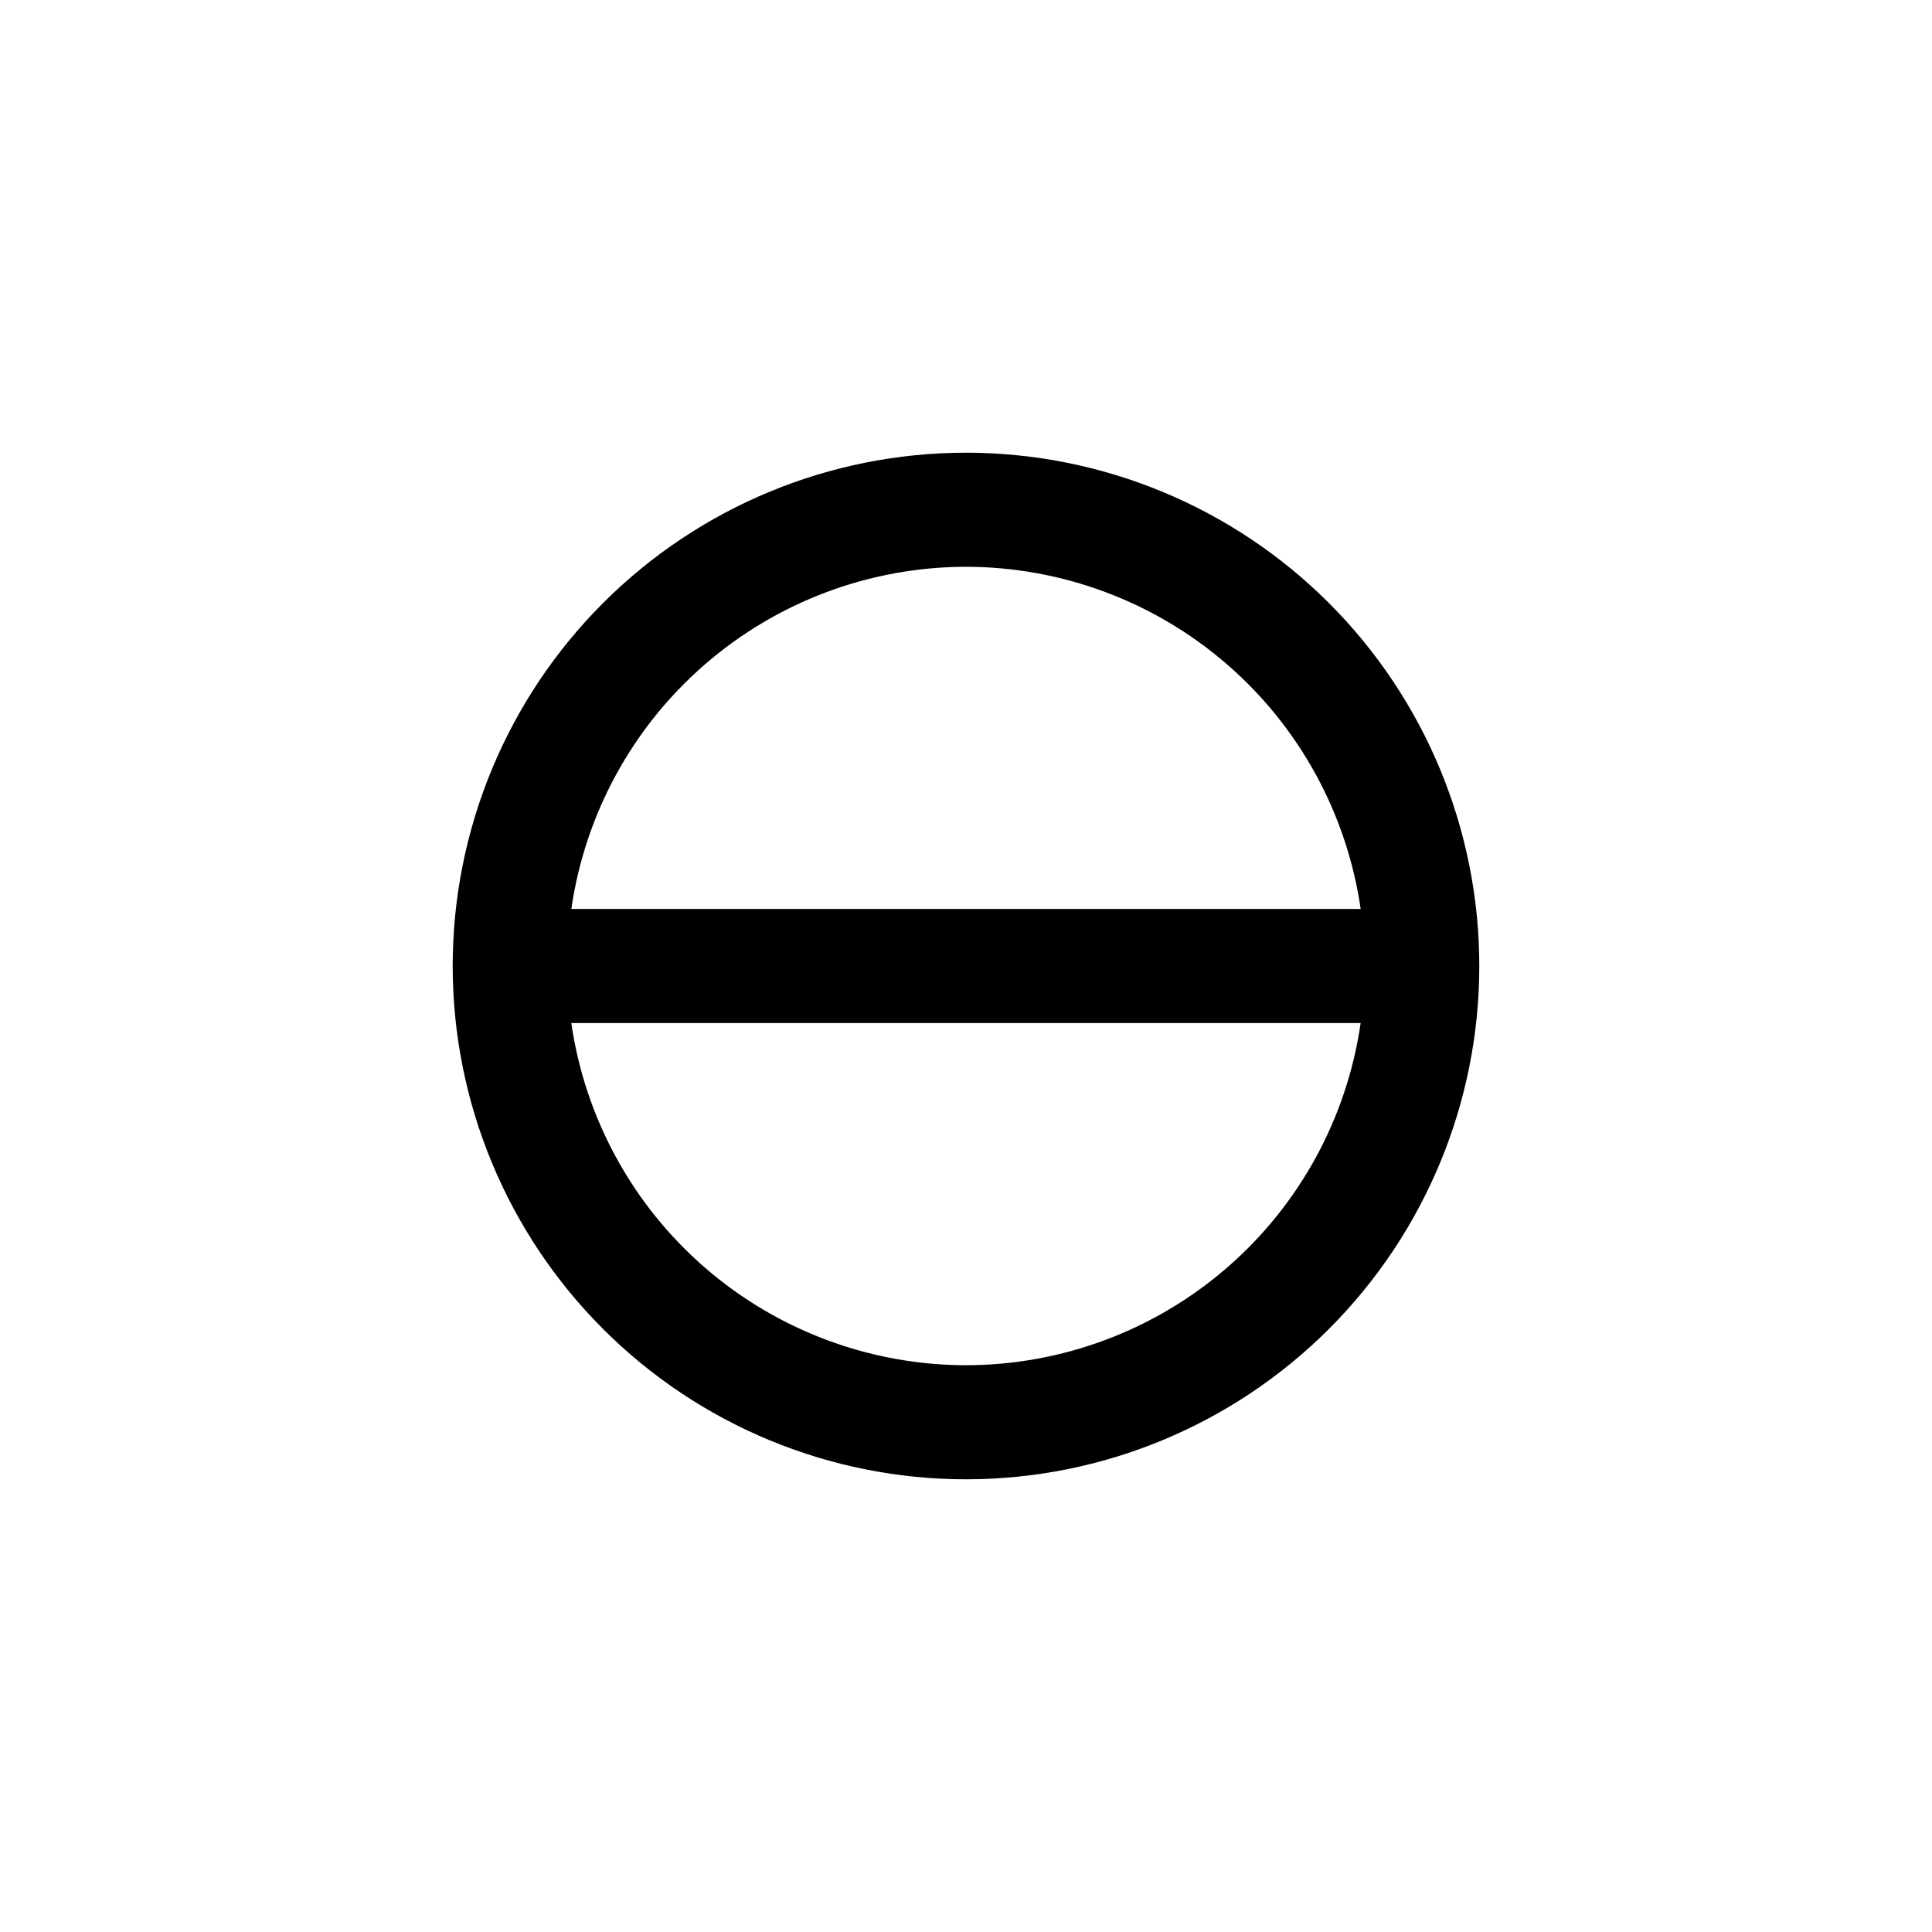 <?xml version="1.0" encoding="UTF-8"?>
<!-- Uploaded to: SVG Repo, www.svgrepo.com, Generator: SVG Repo Mixer Tools -->
<svg fill="#000000" width="800px" height="800px" version="1.1" viewBox="144 144 512 512" xmlns="http://www.w3.org/2000/svg">
 <path d="m400 536.03c36.074 0 70.676-14.332 96.184-39.844 25.512-25.508 39.844-60.109 39.844-96.184 0-36.078-14.332-70.68-39.844-96.188-25.508-25.512-60.109-39.844-96.184-39.844-36.078 0-70.68 14.332-96.188 39.844-25.512 25.508-39.844 60.109-39.844 96.188 0 36.074 14.332 70.676 39.844 96.184 25.508 25.512 60.109 39.844 96.188 39.844zm0-30.23c-25.422-0.027-49.98-9.211-69.188-25.863s-31.773-39.66-35.406-64.82h209.18c-3.633 25.16-16.199 48.168-35.406 64.82-19.207 16.652-43.766 25.836-69.184 25.863zm0-211.6v0.004c25.418 0.027 49.977 9.211 69.184 25.863 19.207 16.652 31.773 39.664 35.406 64.82h-209.18c3.633-25.156 16.199-48.168 35.406-64.82s43.766-25.836 69.188-25.863z"/>
</svg>